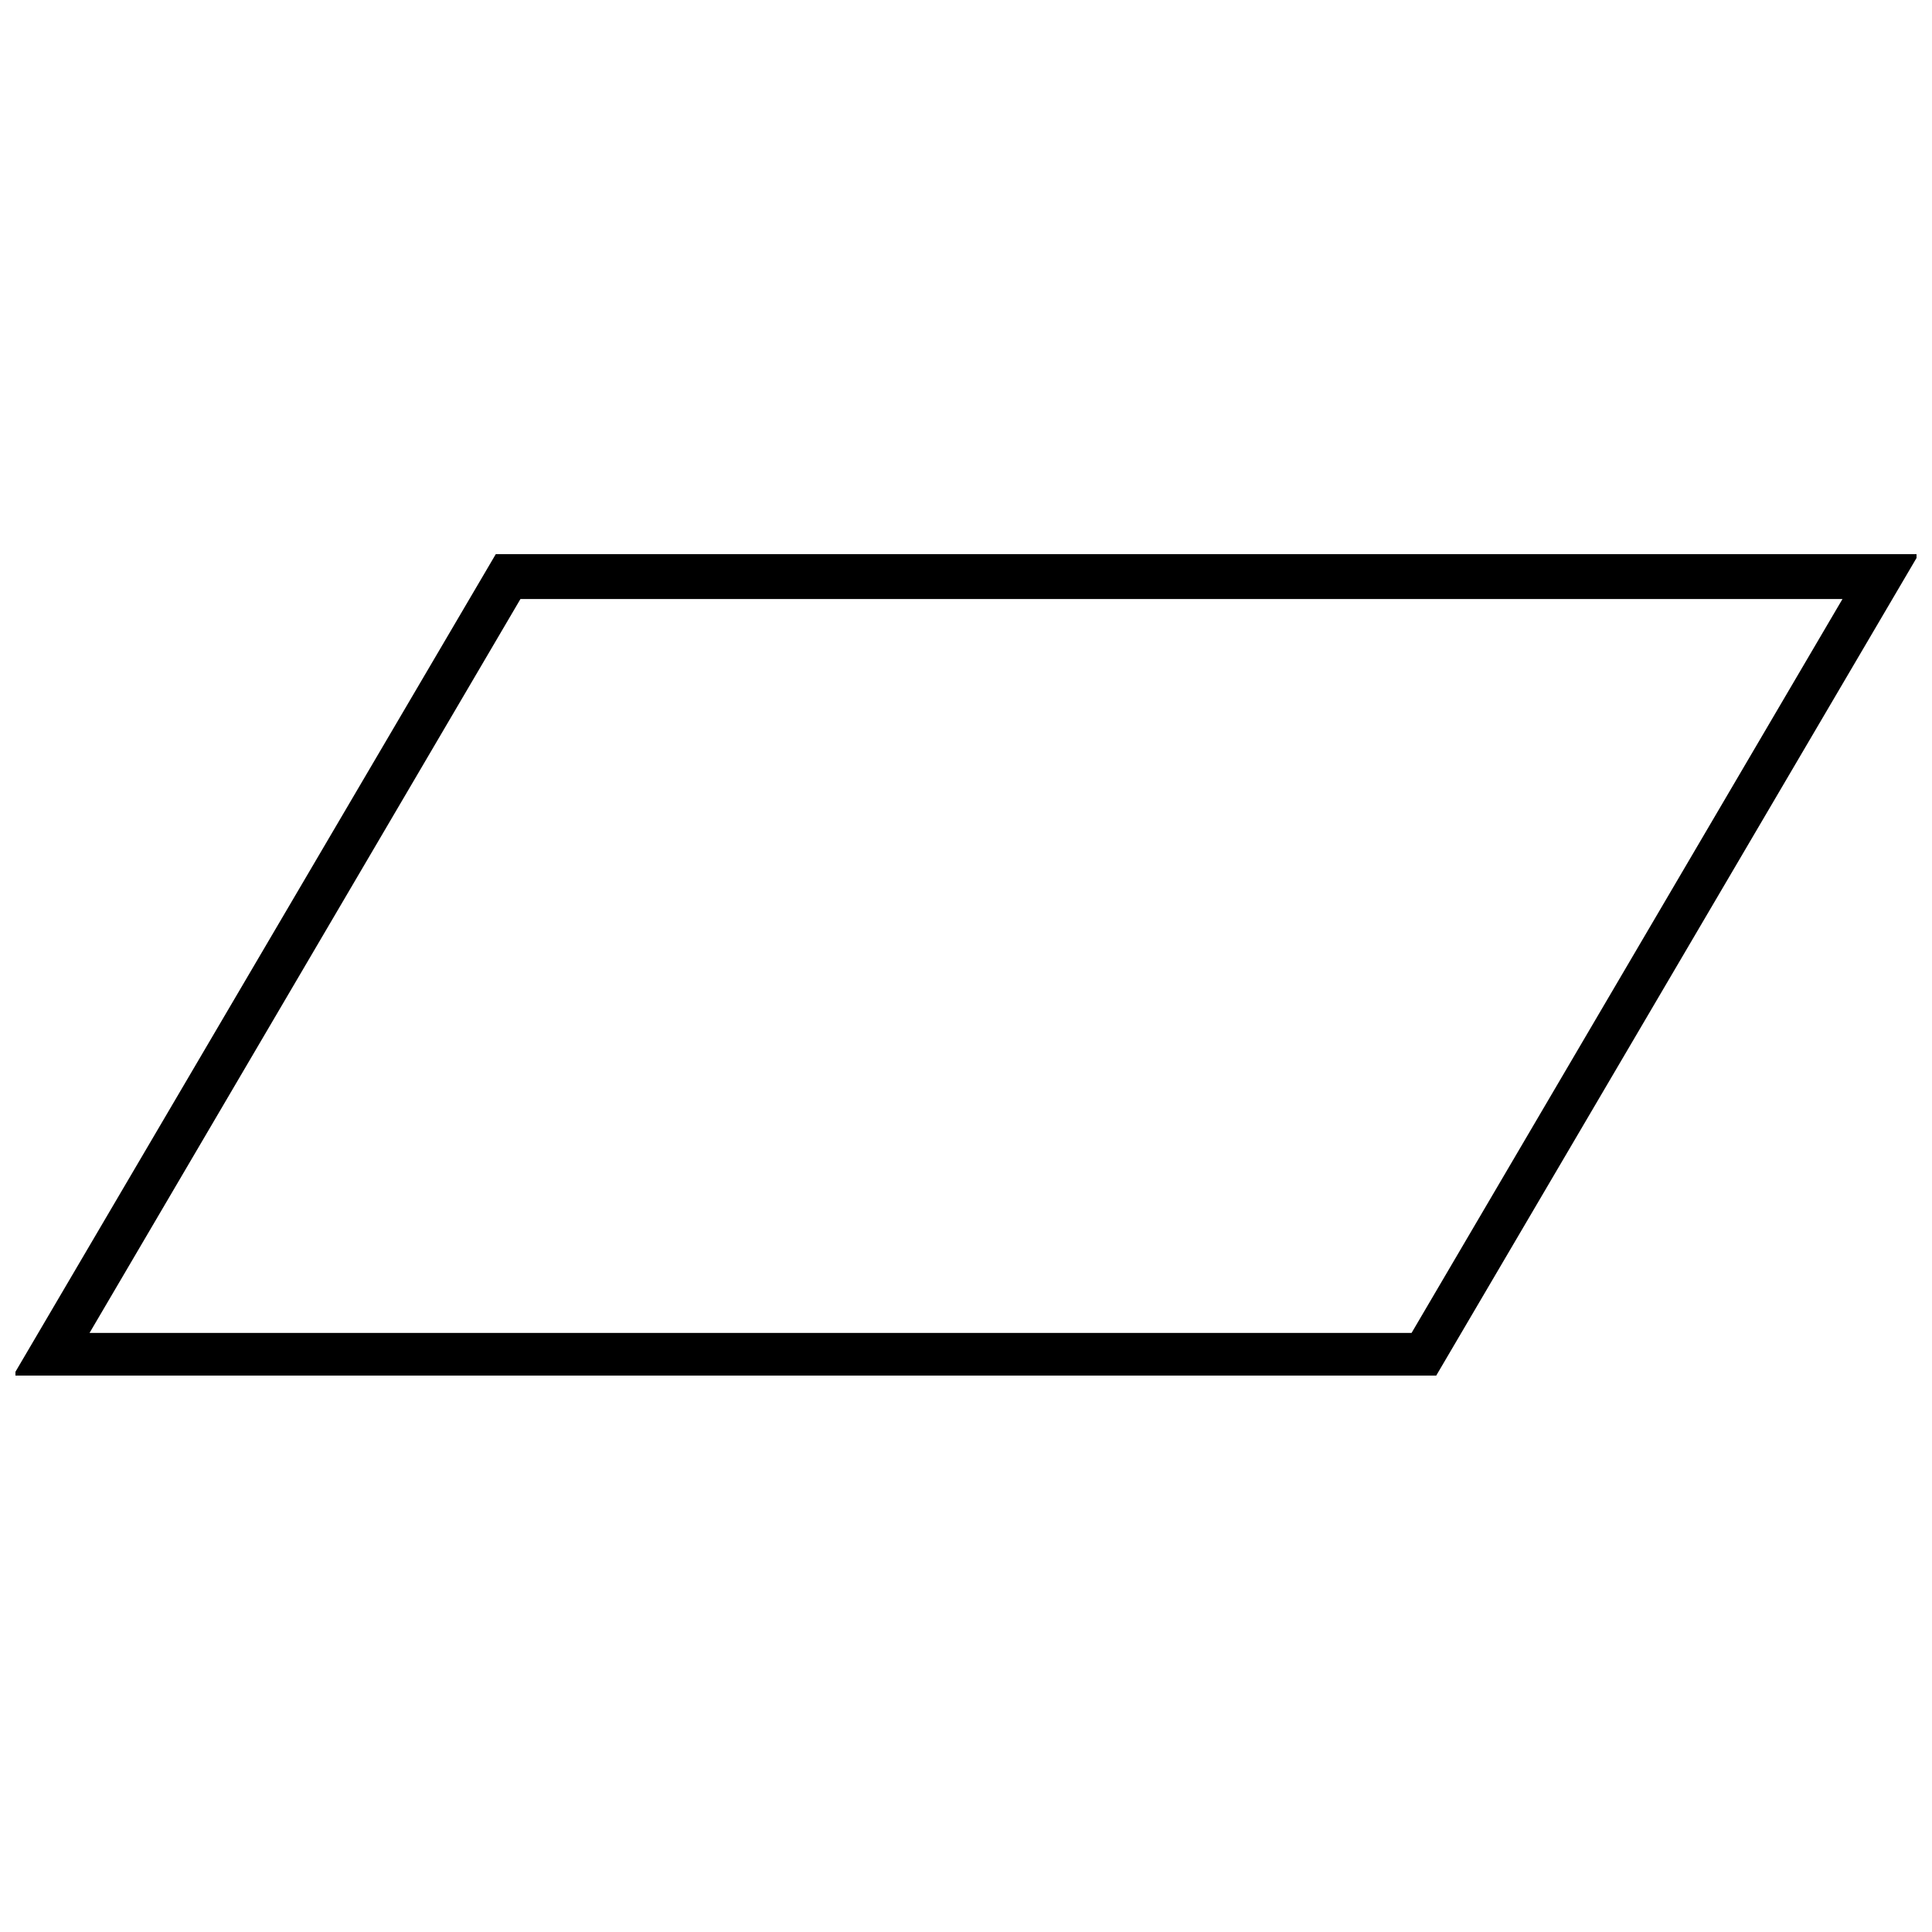 <?xml version="1.0" encoding="UTF-8"?>
<!-- Uploaded to: SVG Repo, www.svgrepo.com, Generator: SVG Repo Mixer Tools -->
<svg width="800px" height="800px" version="1.1" viewBox="144 144 512 512" xmlns="http://www.w3.org/2000/svg">
 <defs>
  <clipPath id="a">
   <path d="m148.09 290h503.81v219h-503.81z"/>
  </clipPath>
 </defs>
 <g clip-path="url(#a)">
  <path d="m652.5 290.85-127.89 217.7h-377.11l127.89-217.7zm-20.223 11.895h-350.35l-114.2 194.5h350.35z"/>
 </g>
</svg>